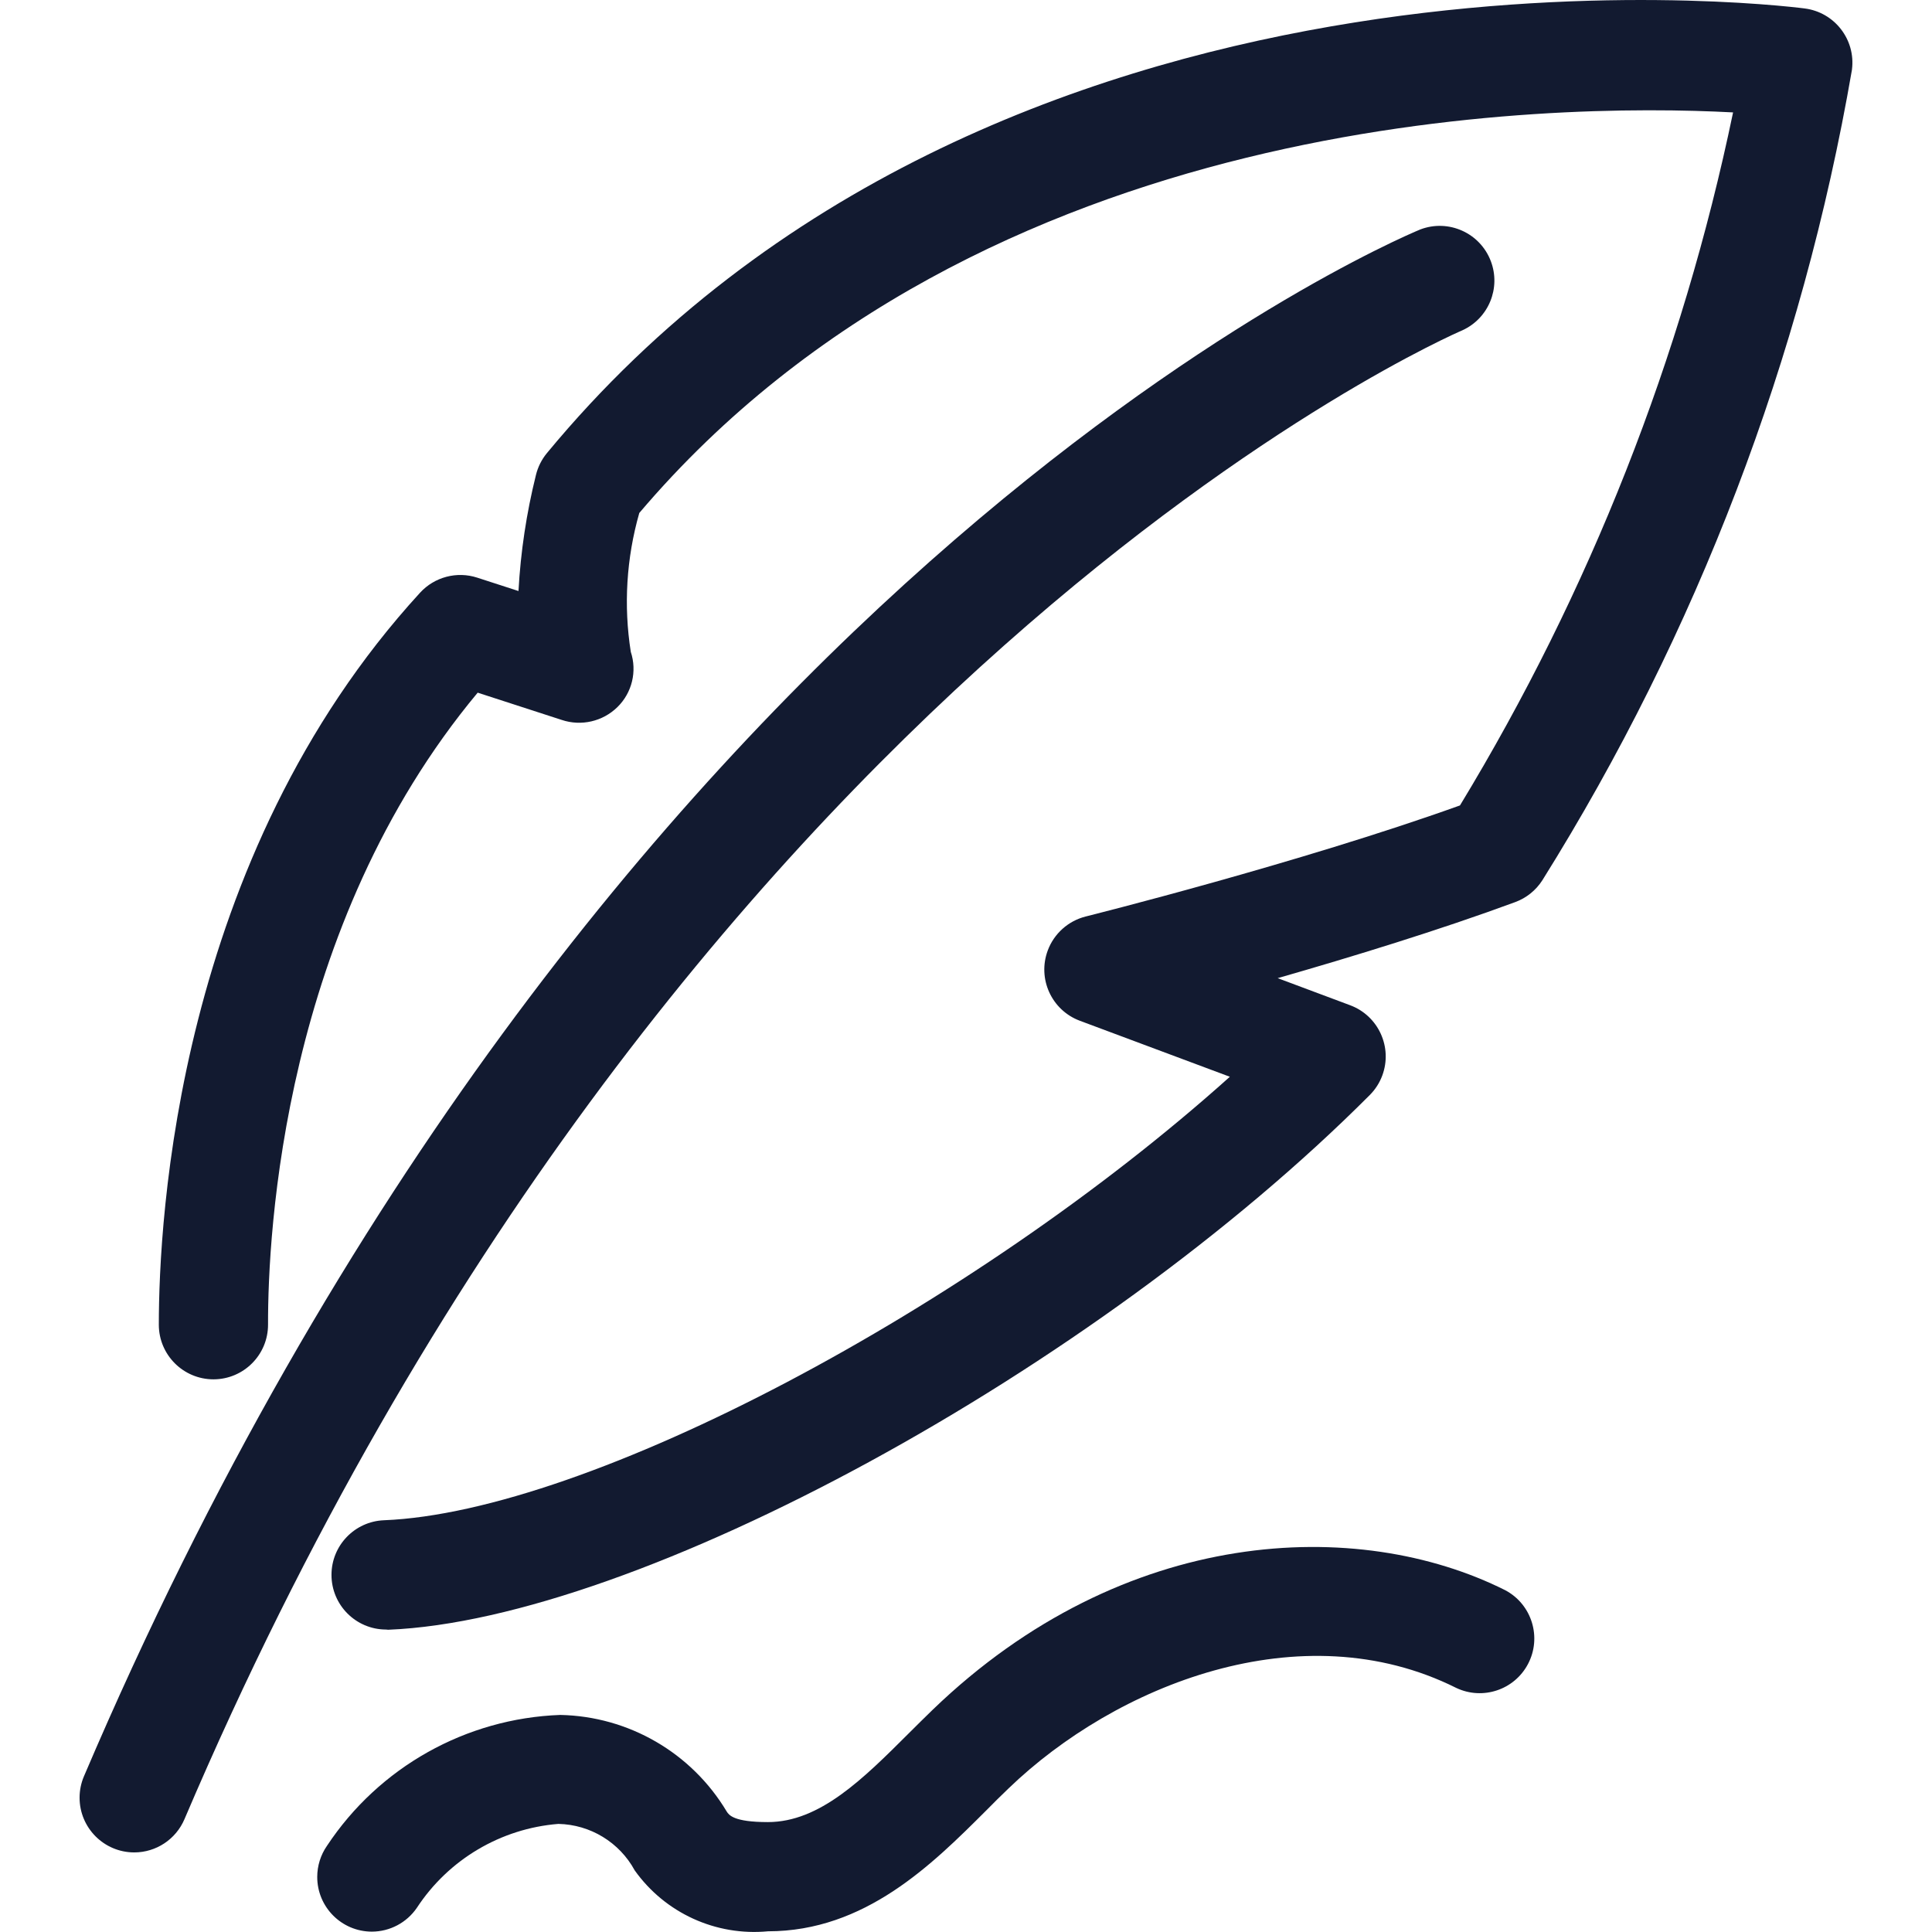 <?xml version="1.0" encoding="utf-8"?>
<!-- Generator: Adobe Illustrator 25.0.1, SVG Export Plug-In . SVG Version: 6.00 Build 0)  -->
<svg version="1.1" id="Calque_1" xmlns="http://www.w3.org/2000/svg" xmlns:xlink="http://www.w3.org/1999/xlink" x="0px" y="0px"
	 viewBox="0 0 100 100" style="enable-background:new 0 0 100 100;" xml:space="preserve">
    <style type="text/css">
        path{
            fill:#121a30;
        }
    </style>
<g id="Groupe_177" transform="translate(922.081)">
	<path id="Tracé_311" d="M-915.134,95.881c-1.564-0.002-2.83-1.272-2.828-2.837c0.001-0.379,0.077-0.754,0.226-1.103
		c26.287-61.658,67.428-79.342,69.168-80.064c1.461-0.556,3.095,0.177,3.651,1.638c0.532,1.397-0.115,2.967-1.477,3.584
		c-0.415,0.175-40.818,17.671-66.138,77.059C-912.976,95.203-914,95.881-915.134,95.881z"/>
	<path id="Tracé_312" d="M-902.1,84.345c-1.563-0.003-2.827-1.273-2.823-2.836c0.003-1.514,1.198-2.757,2.711-2.821
		c10.589-0.422,30.464-10.999,43.788-22.955l-7.767-2.9c-1.463-0.548-2.205-2.179-1.656-3.643c0.326-0.871,1.06-1.525,1.961-1.752
		c0.112-0.028,11.074-2.77,19.373-5.749c6.718-11.066,11.499-23.197,14.136-35.871c-9.412-0.5-38.871-0.162-56.614,20.733
		c-0.667,2.336-0.818,4.789-0.44,7.189c0.333,1.005,0.067,2.112-0.688,2.855c-0.761,0.749-1.878,1.007-2.89,0.667l-4.347-1.41
		c-10.084,12.099-10.861,27.997-10.851,32.707c0.004,1.561-1.258,2.831-2.82,2.835c-0.001,0-0.002,0-0.003,0l0,0
		c-1.56,0-2.826-1.262-2.83-2.822c0-5.414,0.932-24.147,13.521-37.893c0.749-0.817,1.906-1.122,2.96-0.78l2.135,0.692
		c0.11-2.024,0.413-4.033,0.902-5.999c0.101-0.418,0.296-0.808,0.57-1.14c23.15-27.997,63.396-23.233,65.098-23.015
		c1.549,0.196,2.646,1.61,2.451,3.159c-0.002,0.014-0.004,0.029-0.006,0.043c-2.572,14.88-8.012,29.117-16.018,41.921
		c-0.332,0.521-0.826,0.918-1.405,1.132c-3.92,1.447-8.454,2.835-12.296,3.937l3.75,1.402c1.464,0.546,2.209,2.176,1.663,3.64
		c-0.141,0.379-0.362,0.723-0.648,1.009c-14.193,14.229-37.933,27.162-50.805,27.675L-902.1,84.345z"/>
	<path id="Tracé_313" d="M-902.835,99.981c-1.563-0.002-2.828-1.271-2.826-2.834c0.001-0.573,0.175-1.132,0.501-1.603
		c2.695-4.076,7.191-6.6,12.074-6.779c3.543,0.069,6.801,1.958,8.619,4.999c0.115,0.177,0.35,0.547,2.132,0.547
		c2.687,0,4.927-2.235,7.297-4.6c0.415-0.412,0.825-0.822,1.235-1.217c9.911-9.551,22.028-9.999,29.634-6.184
		c1.38,0.733,1.905,2.446,1.173,3.826c-0.708,1.334-2.339,1.877-3.705,1.233c-8.044-4.022-17.656-0.125-23.177,5.199
		c-0.388,0.372-0.773,0.75-1.162,1.147c-2.792,2.787-6.264,6.249-11.291,6.249c-2.697,0.256-5.325-0.946-6.897-3.152
		c-0.79-1.453-2.298-2.372-3.952-2.407c-2.98,0.238-5.683,1.84-7.322,4.34C-901.029,99.518-901.902,99.98-902.835,99.981z"/>
</g>
</svg>
